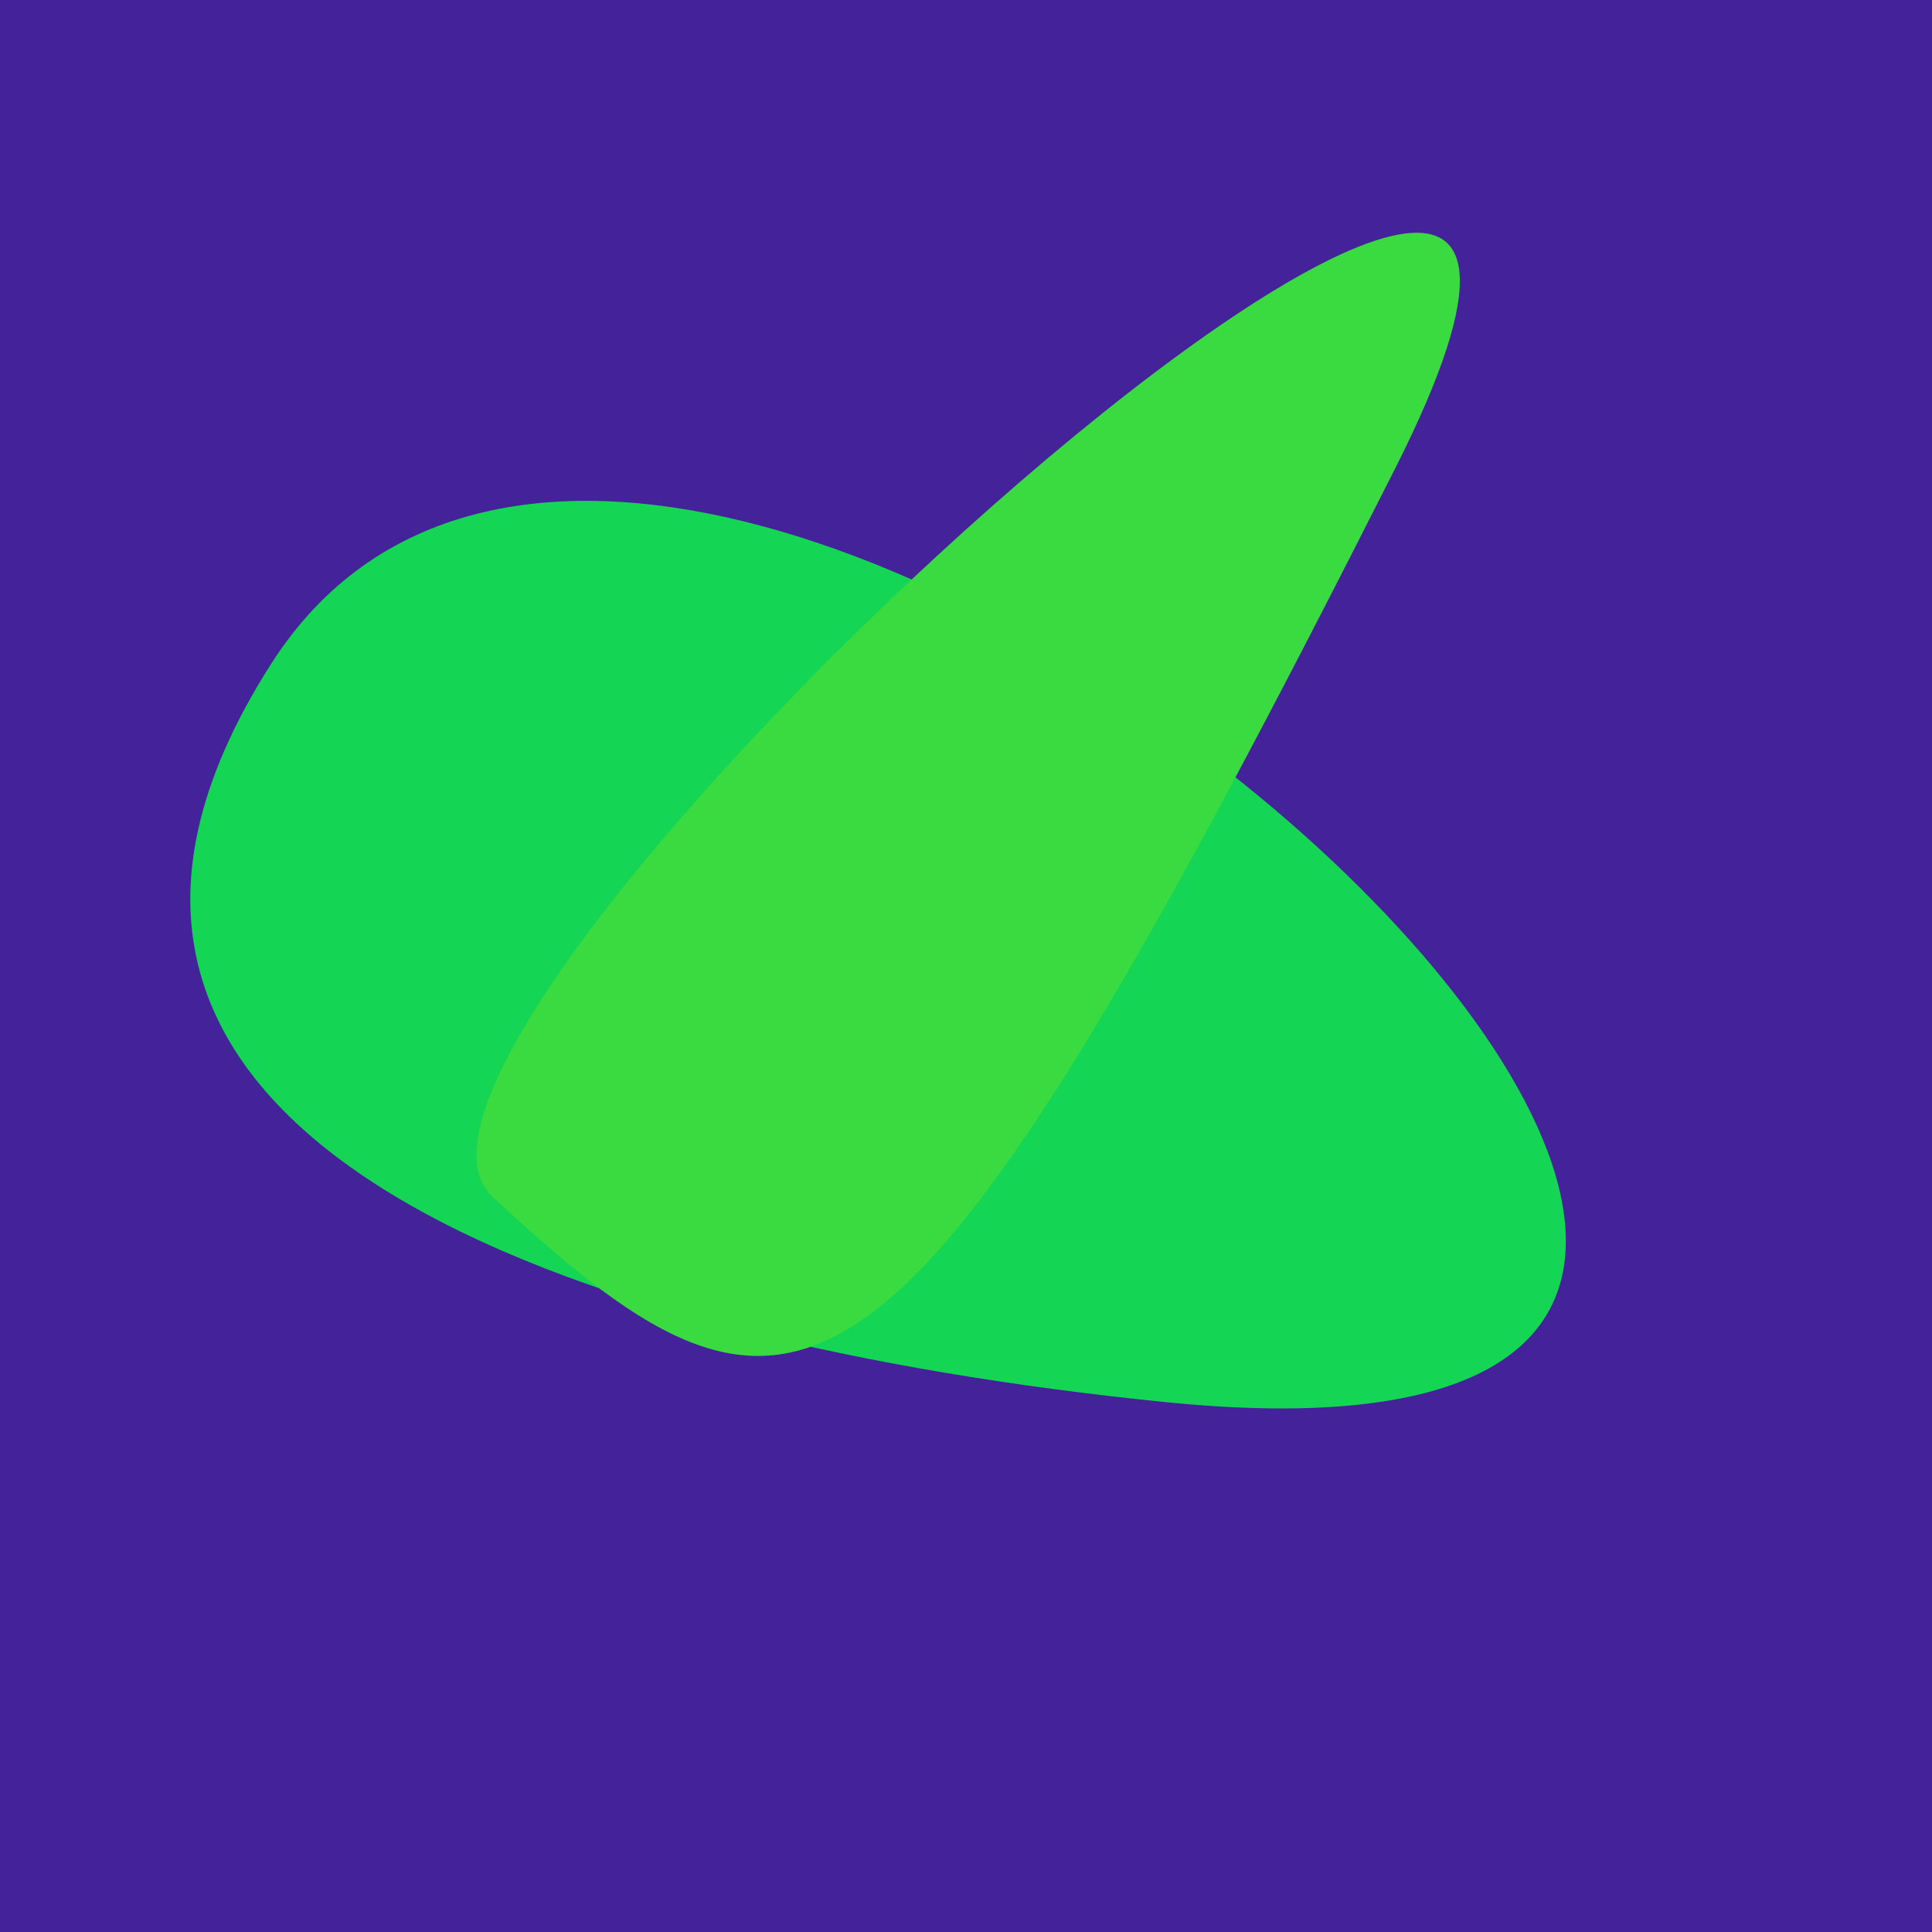 <?xml version="1.0" standalone="no"?>
<svg xmlns:xlink="http://www.w3.org/1999/xlink" xmlns="http://www.w3.org/2000/svg" width="128" height="128"><g><rect width="128" height="128" fill="#429"></rect><path d="M 77.181 92.891 C 152.93 100.55 45.371 1.002 17.948 44.006 C -2.201 75.603 38.427 88.973 77.181 92.891" fill="rgb(20,213,84)"></path><path d="M 32.622 79.282 C 53.375 98.601 59.512 96.161 92.412 31.081 C 118.032 -19.597 20.468 67.968 32.622 79.282" fill="rgb(57,219,64)"></path></g></svg>